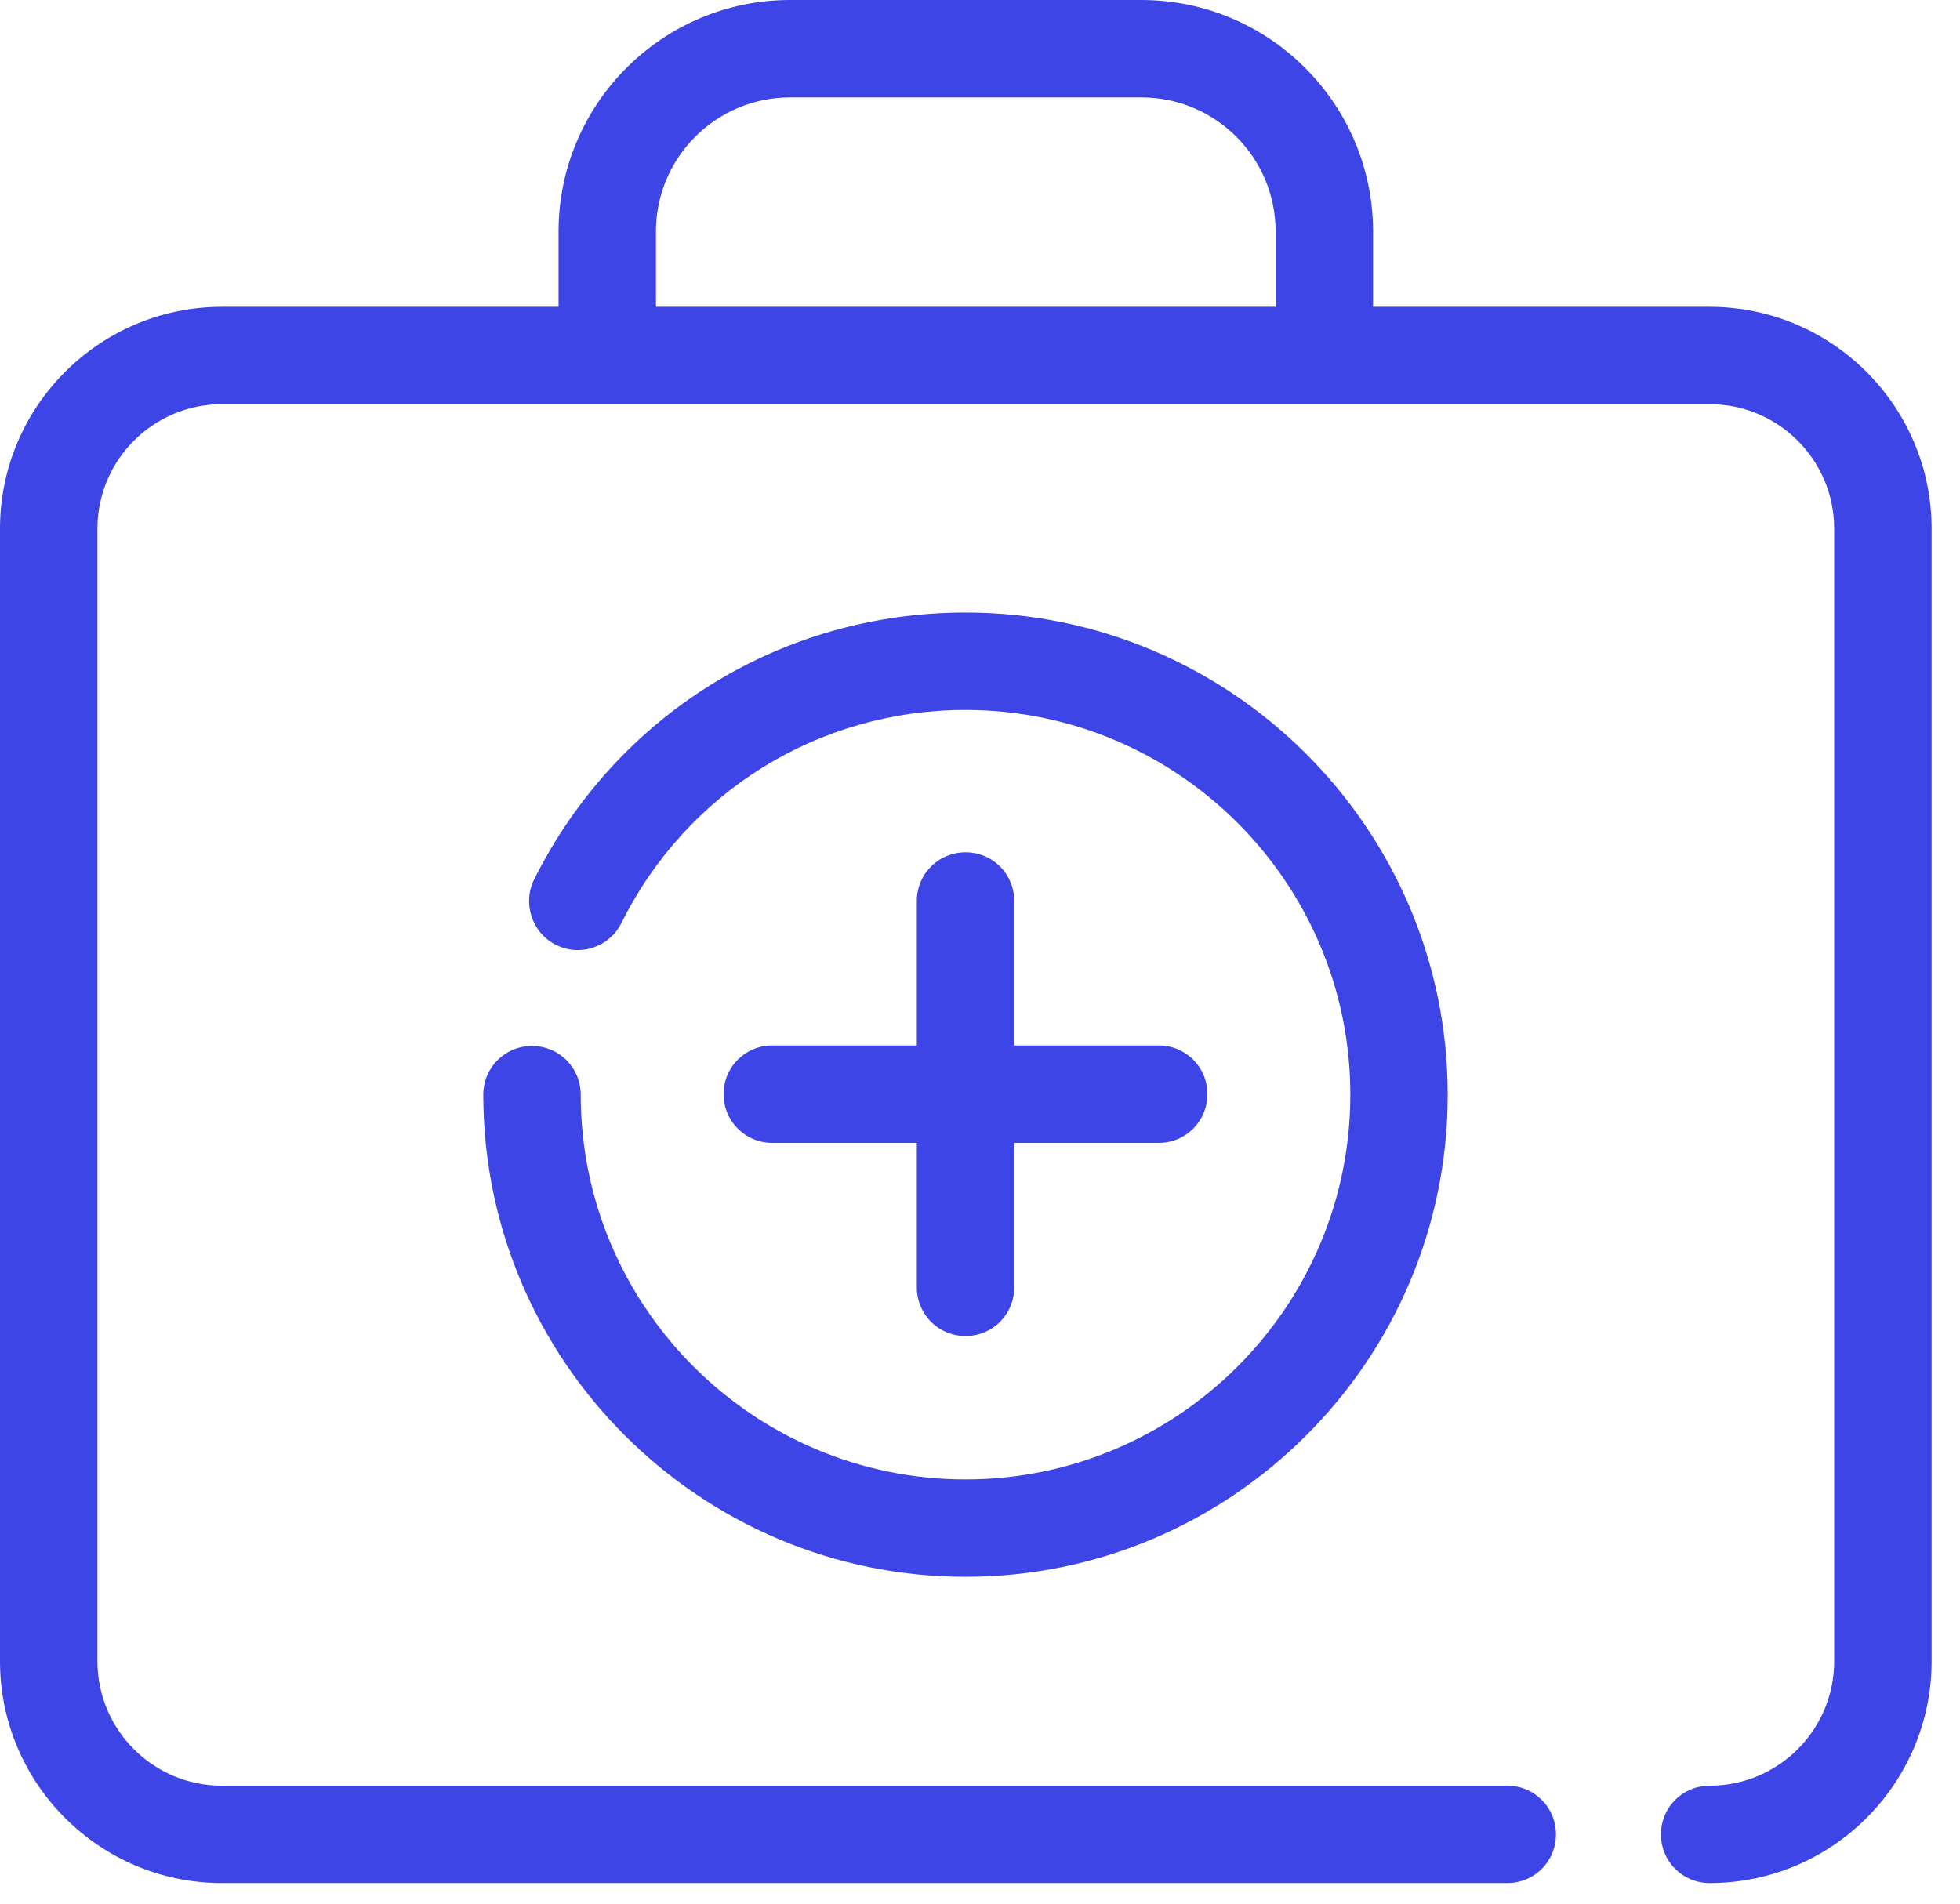 <svg width="35" height="34" viewBox="0 0 35 34" fill="none" xmlns="http://www.w3.org/2000/svg">
<path d="M30.53 5.48H24.519V4.136C24.519 1.856 22.663 0 20.382 0H14.11C11.829 0 9.974 1.856 9.974 4.136V5.48H3.962C1.778 5.48 0 7.258 0 9.442V29.67C0 31.854 1.778 33.632 3.962 33.632H26.916C27.399 33.632 27.785 33.246 27.785 32.763C27.785 32.279 27.399 31.893 26.916 31.893H3.962C2.735 31.893 1.74 30.897 1.74 29.67V9.442C1.74 8.215 2.735 7.219 3.962 7.219H30.53C31.758 7.219 32.753 8.215 32.753 9.442V29.67C32.753 30.897 31.758 31.893 30.53 31.893C30.047 31.893 29.66 32.279 29.66 32.763C29.66 33.246 30.047 33.632 30.53 33.632C32.714 33.632 34.493 31.854 34.493 29.67V9.442C34.493 7.258 32.714 5.48 30.53 5.48ZM11.713 4.136C11.713 2.812 12.786 1.74 14.11 1.74H20.382C21.706 1.74 22.779 2.812 22.779 4.136V5.48H11.713V4.136Z" fill="#3E45E6"/>
<path d="M10.37 19.551C10.37 19.068 9.983 18.681 9.5 18.681C9.017 18.681 8.63 19.068 8.63 19.551C8.63 24.297 12.496 28.162 17.241 28.162C21.987 28.162 25.852 24.297 25.852 19.551C25.852 14.806 21.987 10.94 17.241 10.94C13.956 10.94 11.008 12.767 9.539 15.705C9.326 16.13 9.5 16.662 9.925 16.874C10.36 17.096 10.882 16.913 11.095 16.488C12.264 14.139 14.622 12.68 17.241 12.68C21.03 12.68 24.113 15.763 24.113 19.551C24.113 23.34 21.03 26.423 17.241 26.423C13.453 26.423 10.37 23.34 10.37 19.551Z" fill="#3E45E6"/>
<path d="M17.241 15.222C16.758 15.222 16.372 15.608 16.372 16.091V18.672H13.791C13.308 18.672 12.921 19.058 12.921 19.542C12.921 20.025 13.308 20.412 13.791 20.412H16.372V22.992C16.372 23.475 16.758 23.862 17.241 23.862C17.725 23.862 18.111 23.475 18.111 22.992V20.412H20.692C21.175 20.412 21.561 20.025 21.561 19.542C21.561 19.058 21.175 18.672 20.692 18.672H18.111V16.091C18.111 15.608 17.725 15.222 17.241 15.222Z" fill="#3E45E6"/>
</svg>
